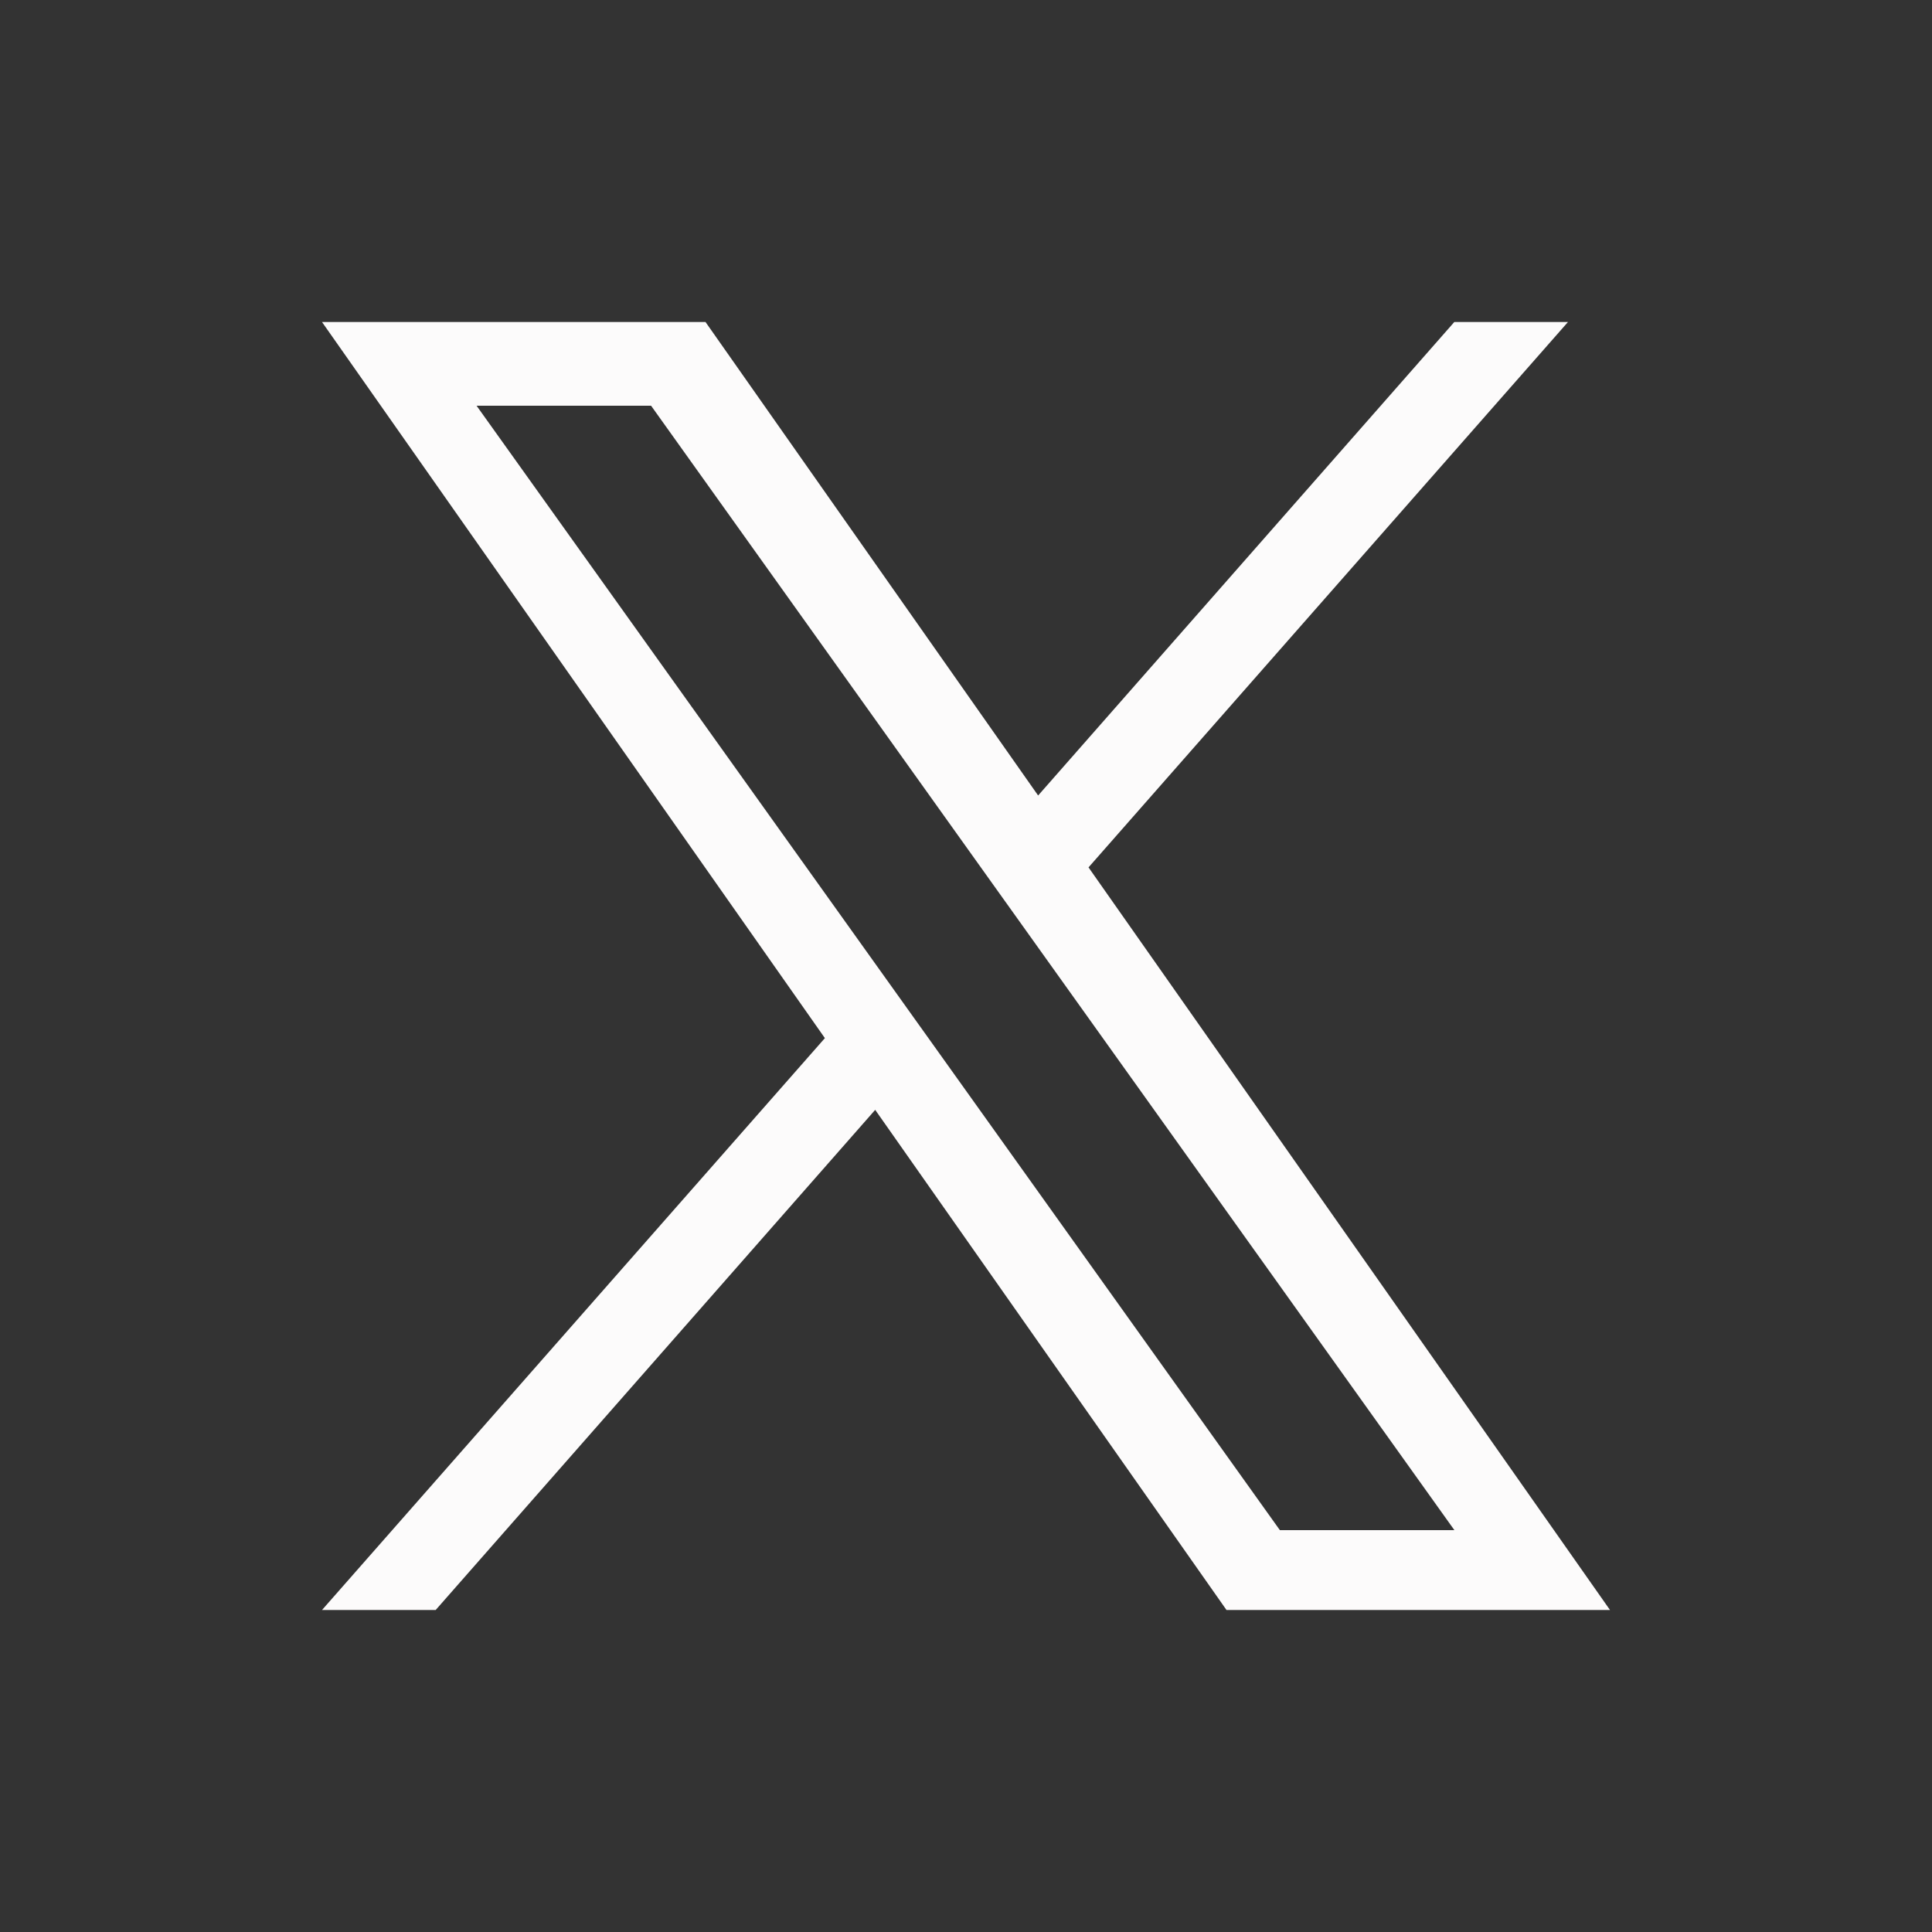 <svg width="24" height="24" viewBox="0 0 24 24" fill="none" xmlns="http://www.w3.org/2000/svg">
<rect x="0" y="0" width="24" height="24" fill="#333333" stroke="none"/>
<path d="M13.522 10.775L19.478 4H18.066L12.896 9.882L8.764 4H4L10.247 12.896L4 20H5.412L10.872 13.787L15.236 20H20L13.522 10.775ZM11.589 12.974L10.956 12.088L5.92 5.04H8.088L12.151 10.728L12.784 11.614L18.067 19.008H15.899L11.589 12.974Z" fill="#FCFBFB"/>
</svg>

